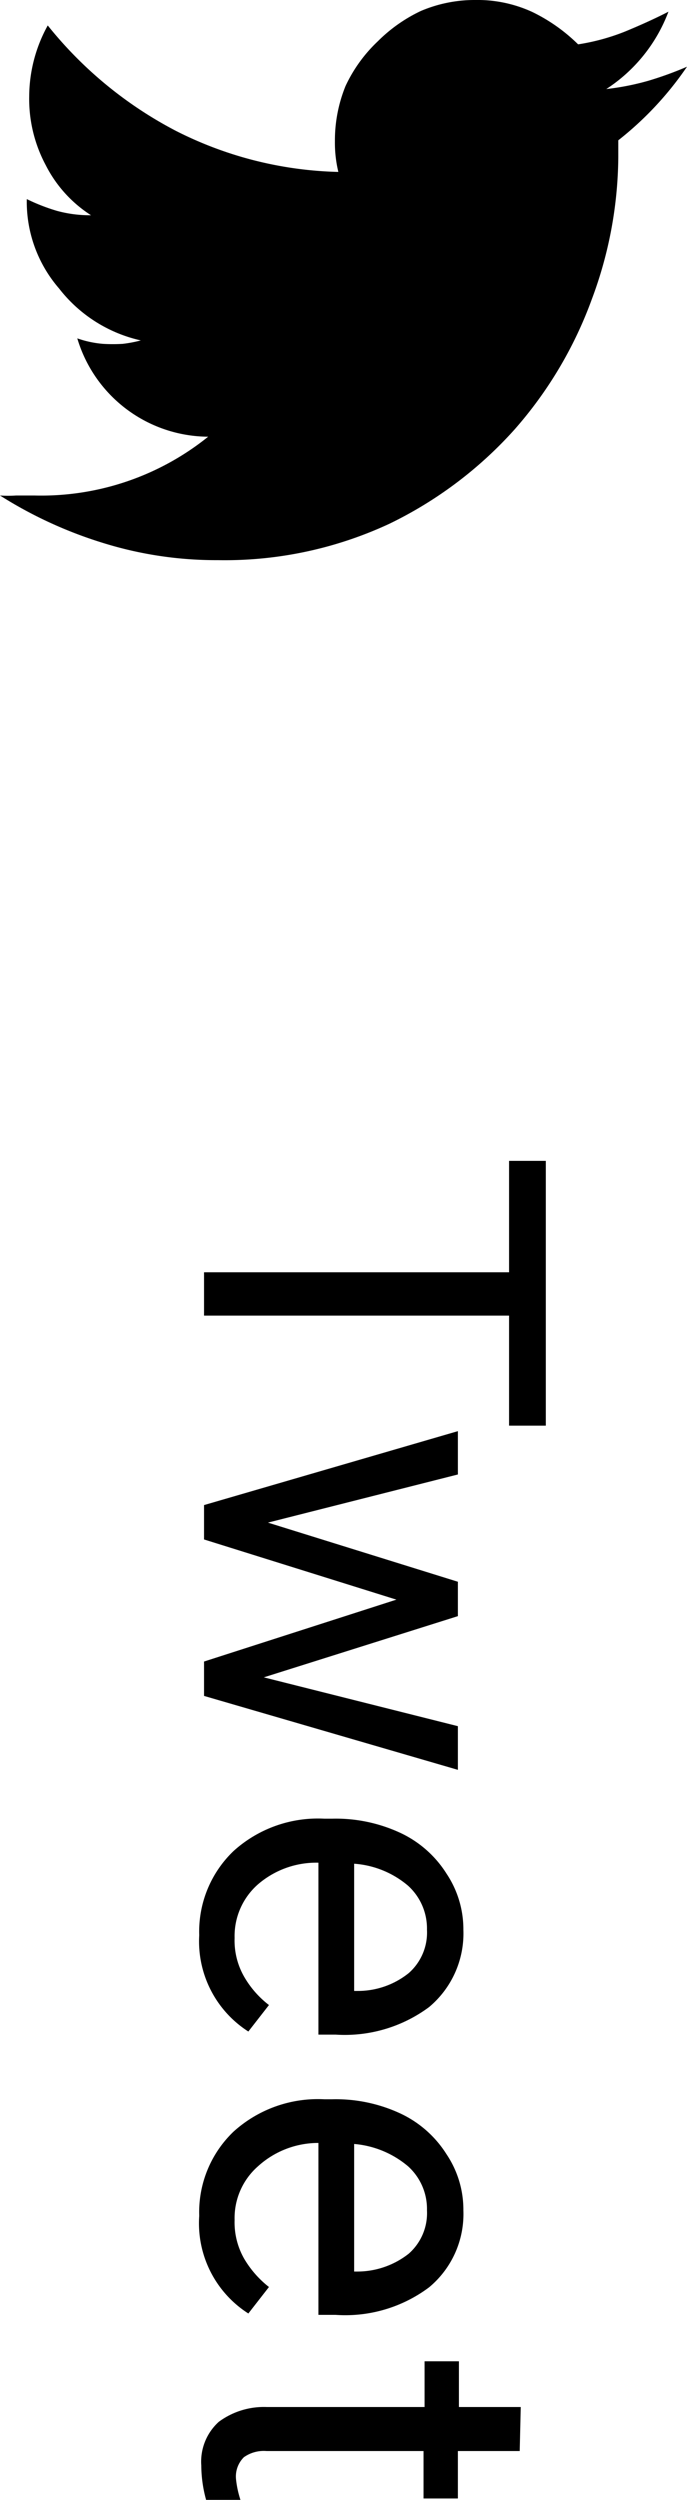 <svg xmlns="http://www.w3.org/2000/svg" viewBox="0 0 20 72.7"><g data-name="レイヤー 2"><path class="cls-1" d="M20 1.94a9.58 9.58 0 0 1-2 2.14v.48a12 12 0 0 1-.77 4.14 11.86 11.86 0 0 1-2.25 3.79 11.79 11.79 0 0 1-3.64 2.74 11.35 11.35 0 0 1-5 1.06 11.07 11.07 0 0 1-3.34-.5 12.43 12.43 0 0 1-3-1.38 3.57 3.57 0 0 0 .47 0H1a7.75 7.75 0 0 0 5.06-1.71 4 4 0 0 1-3.81-2.86A3 3 0 0 0 3 10a4.93 4.93 0 0 0 .57 0 3.76 3.76 0 0 0 .53-.1 4.16 4.16 0 0 1-2.38-1.51 3.85 3.85 0 0 1-.94-2.6 5.62 5.62 0 0 0 .87.34 3.65 3.65 0 0 0 1 .13A3.73 3.73 0 0 1 1.33 4.8a4.08 4.08 0 0 1-.48-2A4.3 4.3 0 0 1 1.39.74 11.7 11.7 0 0 0 5.11 3.8 11 11 0 0 0 9.85 5a3.62 3.62 0 0 1-.1-.89 4.2 4.2 0 0 1 .31-1.61A4.27 4.27 0 0 1 11 1.2a4.47 4.47 0 0 1 1.25-.88A4 4 0 0 1 13.83 0a3.82 3.82 0 0 1 1.67.35 5 5 0 0 1 1.33.94 6.26 6.26 0 0 0 1.36-.37c.46-.19.88-.38 1.27-.58a4.62 4.62 0 0 1-1.81 2.25 7.53 7.53 0 0 0 1.22-.24A10.08 10.08 0 0 0 20 1.94z"/><path class="cls-2" d="M14.82 41.46v-3.2H5.94V37h8.88v-3.24h1.07v7.7zm-7.14 7.32l5.65 1.42v1.27l-7.39-2.15v-1l5.6-1.8-5.6-1.75v-1l7.39-2.15v1.26l-5.53 1.4L13.33 46v1zm-1.88 7.5a3.24 3.24 0 0 1 1-2.45 3.66 3.66 0 0 1 2.64-.94h.23a4.45 4.45 0 0 1 2 .42A3.18 3.18 0 0 1 13 54.49a2.91 2.91 0 0 1 .49 1.63 2.79 2.79 0 0 1-1 2.25 4.12 4.12 0 0 1-2.72.8h-.5v-5a2.6 2.6 0 0 0-1.76.63 2 2 0 0 0-.68 1.56 2.11 2.11 0 0 0 .28 1.13 2.8 2.8 0 0 0 .72.82l-.6.77a3.11 3.11 0 0 1-1.43-2.8zm6.63-.16a1.68 1.68 0 0 0-.55-1.28 2.72 2.72 0 0 0-1.57-.64v3.7h.1a2.36 2.36 0 0 0 1.49-.52 1.57 1.57 0 0 0 .53-1.26zM5.8 64.44a3.24 3.24 0 0 1 1-2.45 3.66 3.66 0 0 1 2.64-.94h.23a4.45 4.45 0 0 1 2 .42A3.18 3.18 0 0 1 13 62.65a2.89 2.89 0 0 1 .49 1.63 2.77 2.77 0 0 1-1 2.24 4.07 4.07 0 0 1-2.72.8h-.5v-5a2.61 2.61 0 0 0-1.76.68 2 2 0 0 0-.68 1.56 2.13 2.13 0 0 0 .28 1.13 2.94 2.94 0 0 0 .72.82l-.6.77a3.11 3.11 0 0 1-1.43-2.84zm6.63-.16a1.67 1.67 0 0 0-.55-1.28 2.79 2.79 0 0 0-1.57-.65v3.71h.1a2.42 2.42 0 0 0 1.49-.52 1.57 1.57 0 0 0 .53-1.26zm2.7 7h-1.8v1.38h-1v-1.38H7.76a1 1 0 0 0-.66.18.79.79 0 0 0-.23.63 2.88 2.88 0 0 0 .13.61H6a3.8 3.8 0 0 1-.14-1 1.56 1.56 0 0 1 .51-1.27 2.21 2.21 0 0 1 1.4-.43h4.59v-1.33h1V70h1.8z"/></g></svg>